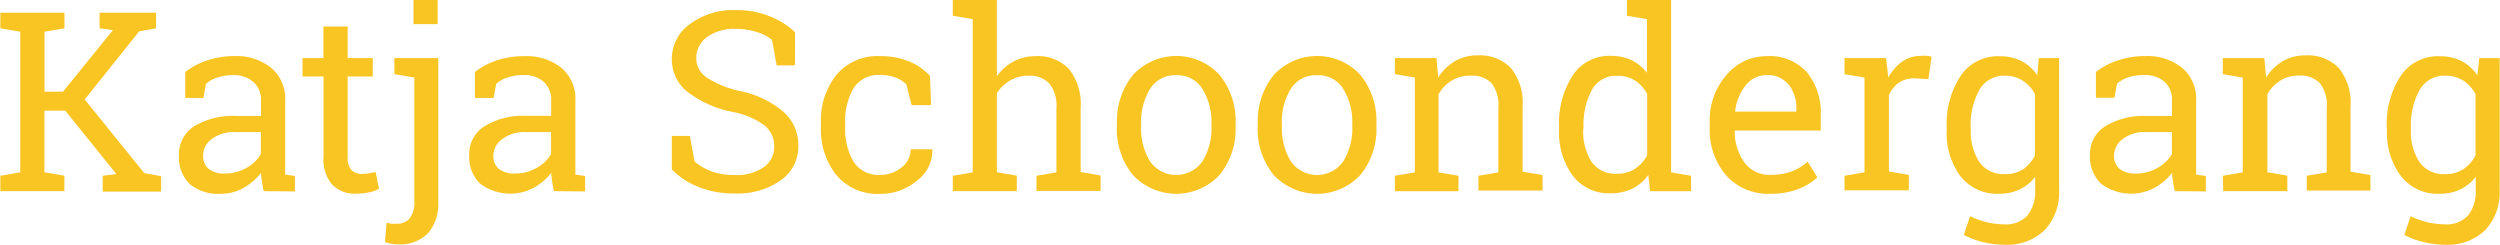 <svg xmlns="http://www.w3.org/2000/svg" width="90.6mm" height="8.87mm" viewBox="0 0 256.82 25.15">
  <title>Katja-logo</title>
  <path d="M0,19.09l2.05-.35V4.29L0,3.94V2.34H6.59v1.6l-2.05.35v6.16h1.9l5.13-6.33-1.37-.18V2.34H16v1.6l-1.73.31-5.6,7,6.12,7.57,1.73.31v1.59h-6V19.09l1.4-.18L6.67,12.4H4.53v6.33l2.05.35v1.59H0Z" transform="translate(0 -1.03)" style="fill: #f9c523"/>
  <path d="M27.06,20.67q-.11-.55-.18-1t-.09-.88A6,6,0,0,1,25,20.33a4.58,4.58,0,0,1-2.3.61,4.56,4.56,0,0,1-3.24-1A3.82,3.82,0,0,1,18.36,17a3.39,3.39,0,0,1,1.57-3,7.64,7.64,0,0,1,4.3-1.05h2.56V11.34A2.46,2.46,0,0,0,26,9.45a3,3,0,0,0-2.1-.7A5.15,5.15,0,0,0,22.28,9a3.09,3.09,0,0,0-1.15.65l-.26,1.44H19V8.43a7.36,7.36,0,0,1,2.25-1.19,8.92,8.92,0,0,1,2.87-.45A5.71,5.71,0,0,1,27.83,8a4.14,4.14,0,0,1,1.44,3.39v6.56q0,.26,0,.52t0,.5l1,.14v1.59Zm-4-1.81a4.41,4.41,0,0,0,2.25-.59,3.67,3.67,0,0,0,1.46-1.42V14.6H24.14a3.77,3.77,0,0,0-2.41.71A2.12,2.12,0,0,0,20.84,17a1.7,1.7,0,0,0,.55,1.37A2.53,2.53,0,0,0,23.07,18.86Z" transform="translate(0 -1.03)" style="fill: #f9c523"/>
  <path d="M35.69,3.76V7h2.58V8.89H35.69v8.27a1.85,1.85,0,0,0,.4,1.35,1.43,1.43,0,0,0,1.05.39,5.41,5.41,0,0,0,.74-.06l.69-.12.34,1.7a3.18,3.18,0,0,1-1,.37,6.52,6.52,0,0,1-1.36.14A3.21,3.21,0,0,1,34.1,20a4,4,0,0,1-.89-2.86V8.89H31.05V7h2.15V3.76Z" transform="translate(0 -1.03)" style="fill: #f9c523"/>
  <path d="M45,21.8A4.52,4.52,0,0,1,43.94,25a4,4,0,0,1-3,1.14,4.29,4.29,0,0,1-.73-.06,5,5,0,0,1-.68-.17l.16-2a2.66,2.66,0,0,0,.52.11,4.52,4.52,0,0,0,.55,0,1.64,1.64,0,0,0,1.3-.55,2.71,2.71,0,0,0,.48-1.8V9l-2.05-.35V7H45ZM44.94,3.51H42.46V1h2.48Z" transform="translate(0 -1.03)" style="fill: #f9c523"/>
  <path d="M56.88,20.67q-.11-.55-.18-1t-.09-.88a6,6,0,0,1-1.79,1.53,5.14,5.14,0,0,1-5.53-.43A3.82,3.82,0,0,1,48.18,17a3.39,3.39,0,0,1,1.57-3A7.64,7.64,0,0,1,54,12.93H56.6V11.34a2.46,2.46,0,0,0-.76-1.9,3,3,0,0,0-2.1-.7A5.15,5.15,0,0,0,52.1,9a3.09,3.09,0,0,0-1.15.65l-.26,1.44H48.77V8.43A7.36,7.36,0,0,1,51,7.24,8.92,8.92,0,0,1,53.9,6.8,5.71,5.71,0,0,1,57.65,8a4.14,4.14,0,0,1,1.44,3.39v6.56q0,.26,0,.52t0,.5l1,.14v1.59Zm-4-1.81a4.41,4.41,0,0,0,2.25-.59,3.67,3.67,0,0,0,1.46-1.42V14.6H54a3.77,3.77,0,0,0-2.41.71A2.12,2.12,0,0,0,50.66,17a1.7,1.7,0,0,0,.55,1.37A2.53,2.53,0,0,0,52.89,18.86Z" transform="translate(0 -1.03)" style="fill: #f9c523"/>
  <path d="M81.65,7.75H79.77l-.47-2.62a4.56,4.56,0,0,0-1.51-.79A6.94,6.94,0,0,0,75.61,4a4.79,4.79,0,0,0-3,.84A2.66,2.66,0,0,0,71.51,7a2.4,2.4,0,0,0,1.08,2,10.24,10.24,0,0,0,3.48,1.4,9.87,9.87,0,0,1,4.4,2.12A4.54,4.54,0,0,1,82,16a4.23,4.23,0,0,1-1.81,3.56,7.71,7.71,0,0,1-4.73,1.35,9.6,9.6,0,0,1-3.76-.69A7.56,7.56,0,0,1,69,18.43V15h1.86l.48,2.63a6,6,0,0,0,1.71,1,6.71,6.71,0,0,0,2.38.38,4.94,4.94,0,0,0,3-.79,2.52,2.52,0,0,0,1.09-2.15,2.72,2.72,0,0,0-.94-2.11,7.93,7.93,0,0,0-3.34-1.43,11.15,11.15,0,0,1-4.55-2A4.21,4.21,0,0,1,69,7.09,4.38,4.38,0,0,1,70.86,3.5a7.48,7.48,0,0,1,4.75-1.43,9,9,0,0,1,3.51.66,7.91,7.91,0,0,1,2.54,1.61Z" transform="translate(0 -1.03)" style="fill: #f9c523"/>
  <path d="M90.43,19a3.35,3.35,0,0,0,2.17-.76,2.32,2.32,0,0,0,.94-1.87h2.23l0,.08a3.82,3.82,0,0,1-1.57,3.13,5.73,5.73,0,0,1-3.8,1.37A5.5,5.5,0,0,1,85.89,19a7.5,7.5,0,0,1-1.57-4.87V13.6A7.47,7.47,0,0,1,85.9,8.74,5.49,5.49,0,0,1,90.43,6.8a7.6,7.6,0,0,1,2.94.54,5.94,5.94,0,0,1,2.16,1.49l.11,3h-2l-.54-2.14A3.29,3.29,0,0,0,92,9a4.35,4.35,0,0,0-1.56-.26,3,3,0,0,0-2.79,1.4,6.61,6.61,0,0,0-.84,3.44v.53a6.69,6.69,0,0,0,.83,3.48A3,3,0,0,0,90.43,19Z" transform="translate(0 -1.03)" style="fill: #f9c523"/>
  <path d="M97.87,19.09l2.05-.35V3l-2.05-.35V1h4.53V8.86a5,5,0,0,1,1.73-1.52,4.76,4.76,0,0,1,2.27-.54,4.4,4.4,0,0,1,3.4,1.31,5.78,5.78,0,0,1,1.21,4v6.6l2.05.35v1.59h-6.59V19.09l2.05-.35V12.11a3.65,3.65,0,0,0-.72-2.49,2.76,2.76,0,0,0-2.16-.81,3.64,3.64,0,0,0-1.86.48,4,4,0,0,0-1.38,1.32v8.12l2.05.35v1.59H97.87Z" transform="translate(0 -1.03)" style="fill: #f9c523"/>
  <path d="M114.74,13.74a7.5,7.5,0,0,1,1.64-5,6.05,6.05,0,0,1,8.91,0,7.48,7.48,0,0,1,1.64,5V14a7.47,7.47,0,0,1-1.64,5,6.09,6.09,0,0,1-8.92,0,7.47,7.47,0,0,1-1.64-5Zm2.48.28a6.46,6.46,0,0,0,.91,3.58,3.29,3.29,0,0,0,5.4,0,6.43,6.43,0,0,0,.92-3.58v-.28a6.44,6.44,0,0,0-.92-3.56,3,3,0,0,0-2.71-1.42,3,3,0,0,0-2.69,1.42,6.51,6.51,0,0,0-.91,3.56Z" transform="translate(0 -1.03)" style="fill: #f9c523"/>
  <path d="M129.21,13.74a7.5,7.5,0,0,1,1.64-5,6.05,6.05,0,0,1,8.91,0,7.48,7.48,0,0,1,1.64,5V14a7.46,7.46,0,0,1-1.64,5,6.09,6.09,0,0,1-8.92,0,7.47,7.47,0,0,1-1.64-5Zm2.48.28a6.46,6.46,0,0,0,.91,3.58,3.29,3.29,0,0,0,5.4,0,6.43,6.43,0,0,0,.92-3.58v-.28a6.44,6.44,0,0,0-.92-3.56,3,3,0,0,0-2.71-1.42,3,3,0,0,0-2.7,1.42,6.51,6.51,0,0,0-.91,3.56Z" transform="translate(0 -1.03)" style="fill: #f9c523"/>
  <path d="M143.3,19.09l2.05-.35V9l-2.05-.35V7h4.27l.18,2a5,5,0,0,1,1.71-1.68,4.55,4.55,0,0,1,2.34-.6,4.45,4.45,0,0,1,3.41,1.29,5.67,5.67,0,0,1,1.21,4v6.66l2.05.35v1.59h-6.59V19.09l2.05-.35V12.12a3.69,3.69,0,0,0-.71-2.56A2.85,2.85,0,0,0,151,8.81a3.5,3.5,0,0,0-1.9.52,3.77,3.77,0,0,0-1.32,1.41v8l2.05.35v1.59H143.3Z" transform="translate(0 -1.03)" style="fill: #f9c523"/>
  <path d="M169.34,19a4.4,4.4,0,0,1-1.63,1.41,5,5,0,0,1-2.24.48,4.66,4.66,0,0,1-3.9-1.81,7.53,7.53,0,0,1-1.4-4.75v-.26a9.09,9.09,0,0,1,1.4-5.3,4.51,4.51,0,0,1,3.92-2,4.85,4.85,0,0,1,2.13.45,4.41,4.41,0,0,1,1.58,1.29V3l-2.05-.35V1h4.53V18.74l2.05.35v1.59h-4.21Zm-6.69-4.67a5.79,5.79,0,0,0,.84,3.3,2.93,2.93,0,0,0,2.61,1.25,3.29,3.29,0,0,0,1.86-.5A3.83,3.83,0,0,0,169.22,17V10.68A3.83,3.83,0,0,0,168,9.32a3.28,3.28,0,0,0-1.84-.5,2.82,2.82,0,0,0-2.63,1.47,7.6,7.6,0,0,0-.85,3.83Z" transform="translate(0 -1.03)" style="fill: #f9c523"/>
  <path d="M181.86,20.94a5.75,5.75,0,0,1-4.53-1.9,7.14,7.14,0,0,1-1.68-4.92v-.55a7,7,0,0,1,1.73-4.84,5.33,5.33,0,0,1,4.1-1.93,5.16,5.16,0,0,1,4.16,1.66,6.6,6.6,0,0,1,1.42,4.43v1.55h-8.84l0,.06a5.39,5.39,0,0,0,1,3.23A3.17,3.17,0,0,0,181.86,19a6.24,6.24,0,0,0,2.21-.36,5.08,5.08,0,0,0,1.64-1l1,1.61a6,6,0,0,1-1.93,1.19A7.73,7.73,0,0,1,181.86,20.94Zm-.38-12.19a2.69,2.69,0,0,0-2.13,1.05,5,5,0,0,0-1.08,2.64l0,.06h6.28v-.33a3.8,3.8,0,0,0-.78-2.44A2.78,2.78,0,0,0,181.48,8.75Z" transform="translate(0 -1.03)" style="fill: #f9c523"/>
  <path d="M189.5,8.65V7h4.27L194,9a4.76,4.76,0,0,1,1.43-1.64,3.32,3.32,0,0,1,1.95-.59,4.25,4.25,0,0,1,.6,0,3.35,3.35,0,0,1,.47.09l-.33,2.3-1.41-.08a2.84,2.84,0,0,0-1.65.46,3,3,0,0,0-1,1.29v7.82l2.05.35v1.59H189.5V19.09l2.05-.35V9Z" transform="translate(0 -1.03)" style="fill: #f9c523"/>
  <path d="M200,14.11a9,9,0,0,1,1.44-5.3,4.6,4.6,0,0,1,4-2,4.83,4.83,0,0,1,2.25.5,4.43,4.43,0,0,1,1.62,1.46L209.46,7h2.09V20.5a5.72,5.72,0,0,1-1.47,4.16,5.58,5.58,0,0,1-4.19,1.52,9.29,9.29,0,0,1-2.13-.27,8.28,8.28,0,0,1-2-.74l.64-1.93a8,8,0,0,0,3.48.84,3,3,0,0,0,2.44-.93,4.05,4.05,0,0,0,.77-2.66V19.2a4.4,4.4,0,0,1-1.6,1.3,5,5,0,0,1-2.14.44,4.75,4.75,0,0,1-3.94-1.81A7.42,7.42,0,0,1,200,14.38Zm2.48.26a5.66,5.66,0,0,0,.87,3.3,3,3,0,0,0,2.64,1.25,3.28,3.28,0,0,0,1.88-.51A3.87,3.87,0,0,0,209.07,17V10.7a3.85,3.85,0,0,0-1.25-1.38A3.27,3.27,0,0,0,206,8.81a2.89,2.89,0,0,0-2.66,1.49,7.4,7.4,0,0,0-.88,3.82Z" transform="translate(0 -1.03)" style="fill: #f9c523"/>
  <path d="M223.43,20.67q-.11-.55-.18-1t-.09-.88a6,6,0,0,1-1.79,1.53,5.14,5.14,0,0,1-5.53-.43A3.82,3.82,0,0,1,214.72,17a3.39,3.39,0,0,1,1.57-3,7.64,7.64,0,0,1,4.3-1.05h2.56V11.34a2.46,2.46,0,0,0-.76-1.9,3,3,0,0,0-2.1-.7,5.15,5.15,0,0,0-1.64.24,3.09,3.09,0,0,0-1.15.65l-.26,1.44h-1.91V8.43a7.36,7.36,0,0,1,2.25-1.19,8.91,8.91,0,0,1,2.87-.45A5.71,5.71,0,0,1,224.19,8a4.14,4.14,0,0,1,1.44,3.39v6.56q0,.26,0,.52t0,.5l1,.14v1.59Zm-4-1.81a4.41,4.41,0,0,0,2.25-.59,3.67,3.67,0,0,0,1.46-1.42V14.6H220.5a3.77,3.77,0,0,0-2.41.71A2.12,2.12,0,0,0,217.2,17a1.7,1.7,0,0,0,.55,1.37A2.53,2.53,0,0,0,219.43,18.86Z" transform="translate(0 -1.03)" style="fill: #f9c523"/>
  <path d="M228.37,19.09l2.05-.35V9l-2.05-.35V7h4.27l.18,2a5,5,0,0,1,1.71-1.68,4.55,4.55,0,0,1,2.34-.6,4.45,4.45,0,0,1,3.41,1.29,5.67,5.67,0,0,1,1.21,4v6.66l2.05.35v1.59H237V19.09l2.05-.35V12.12a3.69,3.69,0,0,0-.71-2.56,2.85,2.85,0,0,0-2.17-.76,3.5,3.5,0,0,0-1.9.52,3.77,3.77,0,0,0-1.32,1.41v8l2.05.35v1.59h-6.59Z" transform="translate(0 -1.03)" style="fill: #f9c523"/>
  <path d="M245.22,14.11a9,9,0,0,1,1.44-5.3,4.6,4.6,0,0,1,4-2,4.83,4.83,0,0,1,2.25.5,4.43,4.43,0,0,1,1.62,1.46L254.73,7h2.09V20.5a5.72,5.72,0,0,1-1.47,4.16,5.58,5.58,0,0,1-4.19,1.52,9.29,9.29,0,0,1-2.13-.27,8.28,8.28,0,0,1-2-.74l.64-1.93a8,8,0,0,0,3.48.84,3,3,0,0,0,2.44-.93,4.05,4.05,0,0,0,.77-2.66V19.2a4.4,4.4,0,0,1-1.6,1.3,5,5,0,0,1-2.14.44,4.75,4.75,0,0,1-3.94-1.81,7.42,7.42,0,0,1-1.44-4.75Zm2.48.26a5.66,5.66,0,0,0,.87,3.3,3,3,0,0,0,2.64,1.25,3.28,3.28,0,0,0,1.88-.51A3.87,3.87,0,0,0,254.34,17V10.7a3.85,3.85,0,0,0-1.25-1.38,3.27,3.27,0,0,0-1.85-.51,2.89,2.89,0,0,0-2.66,1.49,7.4,7.4,0,0,0-.88,3.82Z" transform="translate(0 -1.03)" style="fill: #f9c523"/>
</svg>
